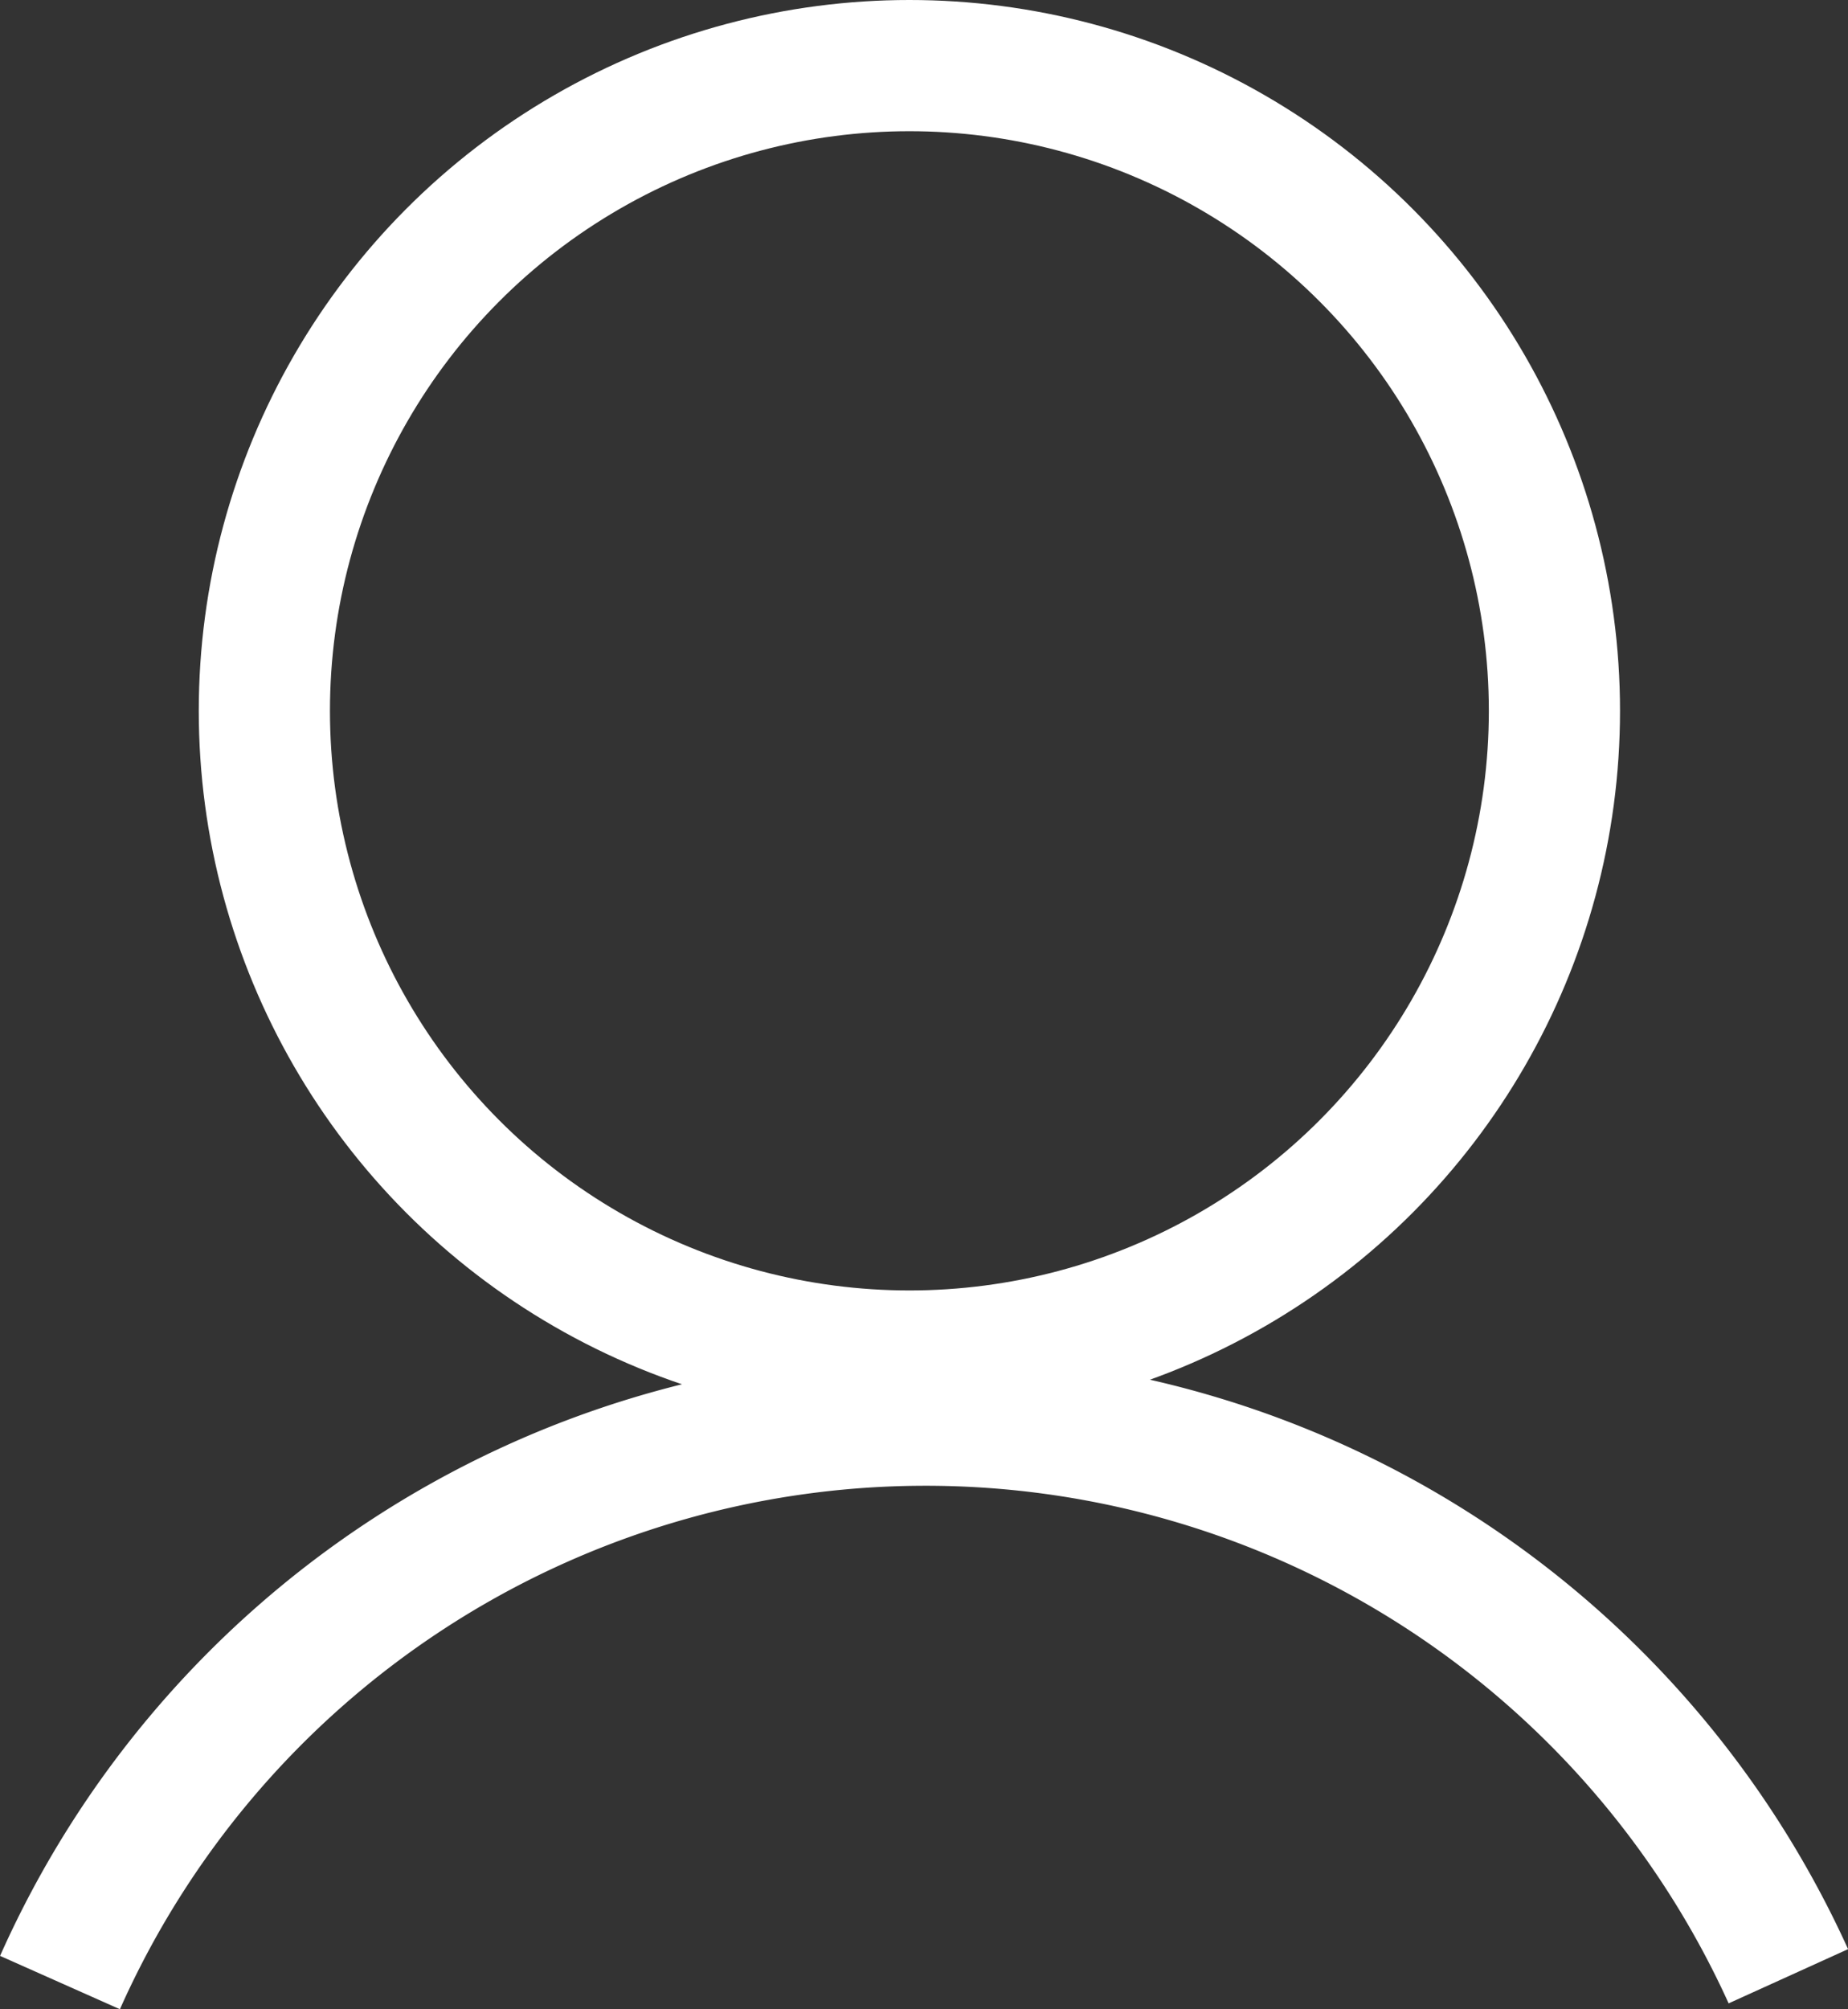 <svg xmlns="http://www.w3.org/2000/svg" width="21.132" height="22.968" viewBox="0 0 21.132 22.968">
  <rect x="0" y="0" width="21.132" height="22.968" fill="#333333" stroke="none"/>
  <g id="Group_238" data-name="Group 238" transform="translate(-113.914 -43.62)">
    <circle id="Ellipse_60" data-name="Ellipse 60" cx="7.376" cy="7.376" r="7.376" transform="translate(116.937 44.37)" fill="none" stroke="#fff" stroke-miterlimit="10" stroke-width="1.5"/>
    <path id="Path_165" data-name="Path 165" d="M114.6,78.479a10.834,10.834,0,0,1,19.764-.072" transform="translate(0 -12.195)" fill="none" stroke="#fff" stroke-miterlimit="10" stroke-width="1.5"/>
  </g>
</svg>
